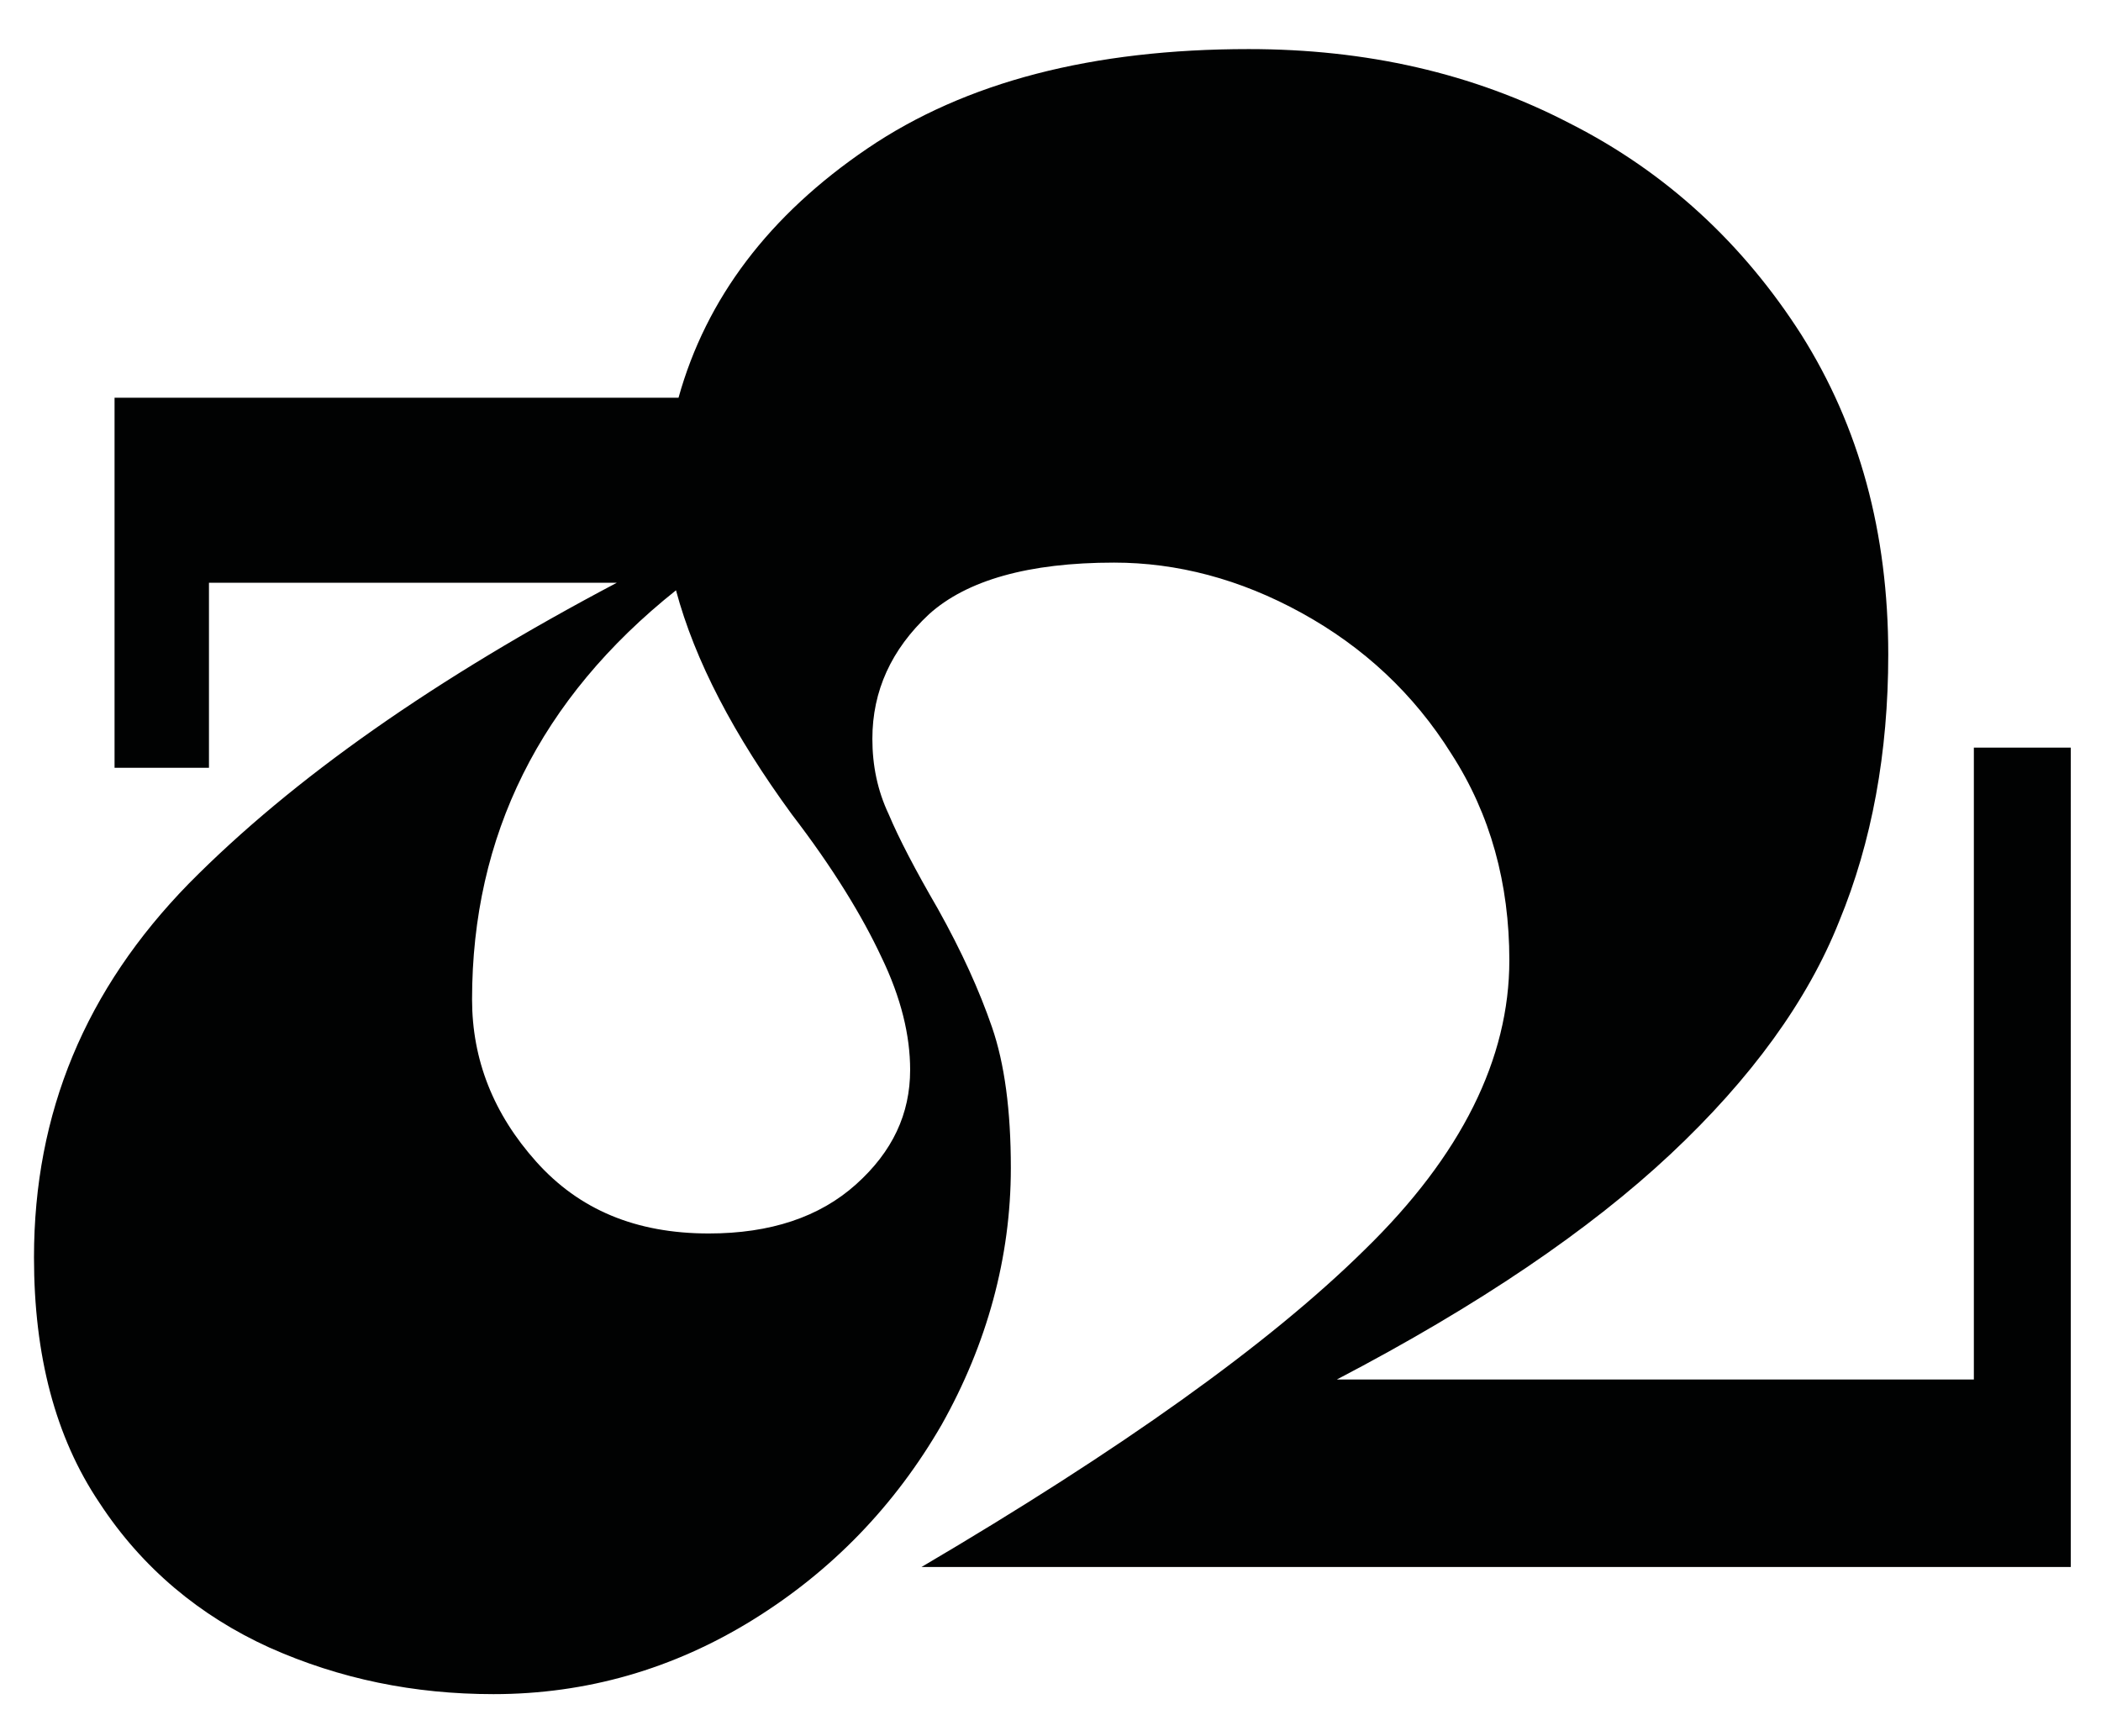 <?xml version="1.0" encoding="utf-8"?>
<!-- Generator: Adobe Illustrator 27.6.1, SVG Export Plug-In . SVG Version: 6.00 Build 0)  -->
<svg version="1.1" id="Ebene_1" xmlns="http://www.w3.org/2000/svg" xmlns:xlink="http://www.w3.org/1999/xlink" x="0px" y="0px"
	 viewBox="0 0 166.9 137.9" style="enable-background:new 0 0 166.9 137.9;" xml:space="preserve">
<style type="text/css">
	.st0{fill:#010202;}
</style>
<path class="st0" d="M72.3,85c0,3.5-1.4,6.5-4.3,9.1S61.2,98,56.3,98c-5.8,0-10.3-1.9-13.7-5.7c-3.4-3.8-5.1-8.1-5.1-12.9
	c0-13,5.4-23.9,16.2-32.5c1.5,5.6,4.6,11.5,9.2,17.8C66.2,69,68.5,72.8,70,76C71.6,79.3,72.3,82.3,72.3,85 M156.8,59.4v50.2h-50.6
	c11.3-5.9,20.1-11.9,26.5-17.9s10.9-12.2,13.4-18.5c2.6-6.3,3.9-13.4,3.9-21.2c0-9.7-2.3-18.1-6.9-25.4
	c-4.6-7.2-10.7-12.9-18.4-16.8c-7.7-4-16.2-5.9-25.5-5.9c-12.4,0-22.5,2.6-30.3,7.9s-12.8,11.9-15,19.8H9.1V61h7.5V46.3H49
	c-14.4,7.6-25.7,15.5-34,23.9C6.8,78.6,2.7,88.4,2.7,99.9c0,7.8,1.7,14.3,5.2,19.5c3.4,5.2,8,9,13.5,11.5c5.6,2.5,11.5,3.7,17.8,3.7
	c7.4,0,14.3-2,20.6-5.9c6.3-3.9,11.3-9.1,15-15.5c3.6-6.4,5.5-13.3,5.5-20.4c0-4.6-0.5-8.3-1.5-11.2c-1-2.9-2.4-6-4.3-9.4
	c-1.8-3.1-3.1-5.6-3.9-7.5c-0.9-1.9-1.3-3.9-1.3-6c0-3.8,1.5-7.1,4.5-9.9c3-2.7,7.9-4.1,14.7-4.1c5,0,10,1.3,14.9,4
	s8.9,6.4,11.9,11.2c3.1,4.8,4.6,10.3,4.6,16.4c0,7.8-3.8,15.5-11.5,23c-7.6,7.5-19.4,15.9-35.2,25.2h91.3V59.4H156.8z"/>
</svg>
